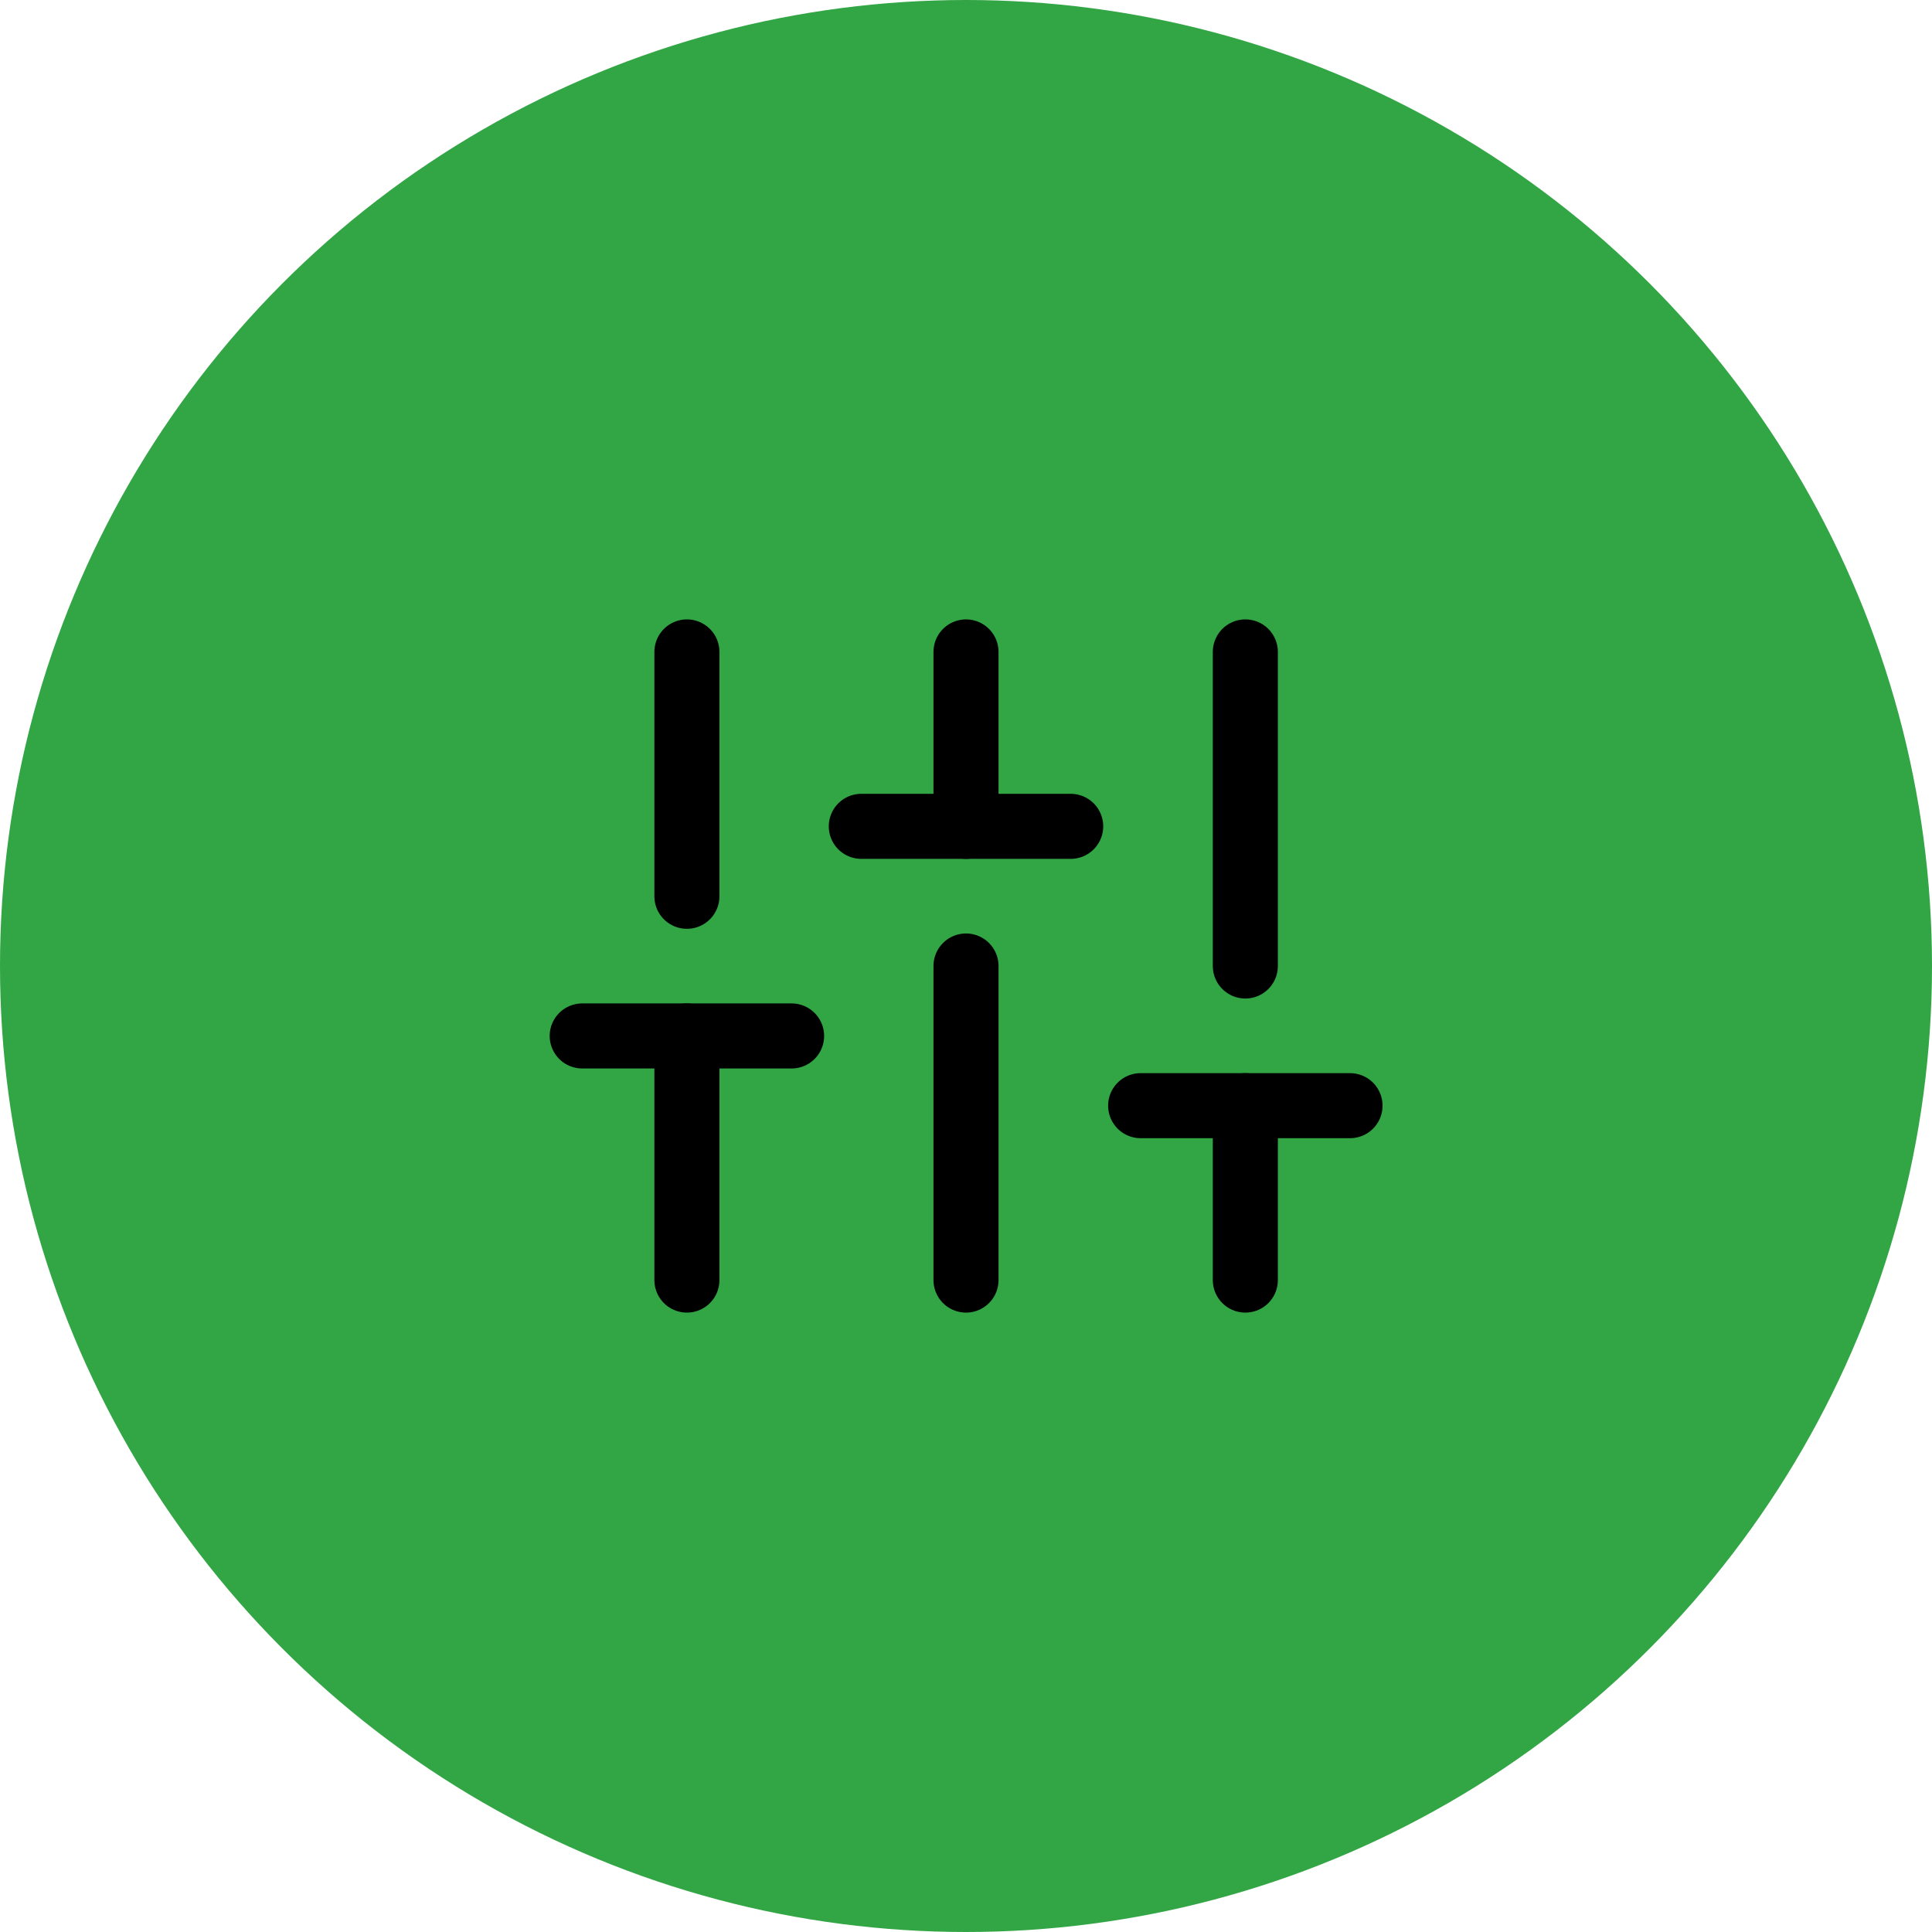 <?xml version="1.0" encoding="UTF-8"?> <svg xmlns="http://www.w3.org/2000/svg" id="Calque_2" data-name="Calque 2" viewBox="0 0 82.86 82.86"><defs><style> .cls-1 { fill: none; stroke: #000; stroke-linecap: round; stroke-linejoin: round; stroke-width: 2.79px; } .cls-2 { fill: #32a545; stroke-width: 0px; } </style></defs><g id="Calque_1-2" data-name="Calque 1"><g><circle class="cls-2" cx="41.43" cy="41.43" r="41.43"></circle><g><line class="cls-1" x1="29.46" y1="54.9" x2="29.46" y2="44.43"></line><line class="cls-1" x1="29.46" y1="38.44" x2="29.46" y2="27.96"></line><line class="cls-1" x1="41.43" y1="54.9" x2="41.43" y2="41.43"></line><line class="cls-1" x1="41.43" y1="35.44" x2="41.43" y2="27.96"></line><line class="cls-1" x1="53.41" y1="54.9" x2="53.41" y2="47.42"></line><line class="cls-1" x1="53.41" y1="41.43" x2="53.41" y2="27.96"></line><line class="cls-1" x1="24.97" y1="44.43" x2="33.95" y2="44.43"></line><line class="cls-1" x1="36.94" y1="35.44" x2="45.92" y2="35.44"></line><line class="cls-1" x1="48.92" y1="47.42" x2="57.9" y2="47.42"></line></g></g></g></svg> 